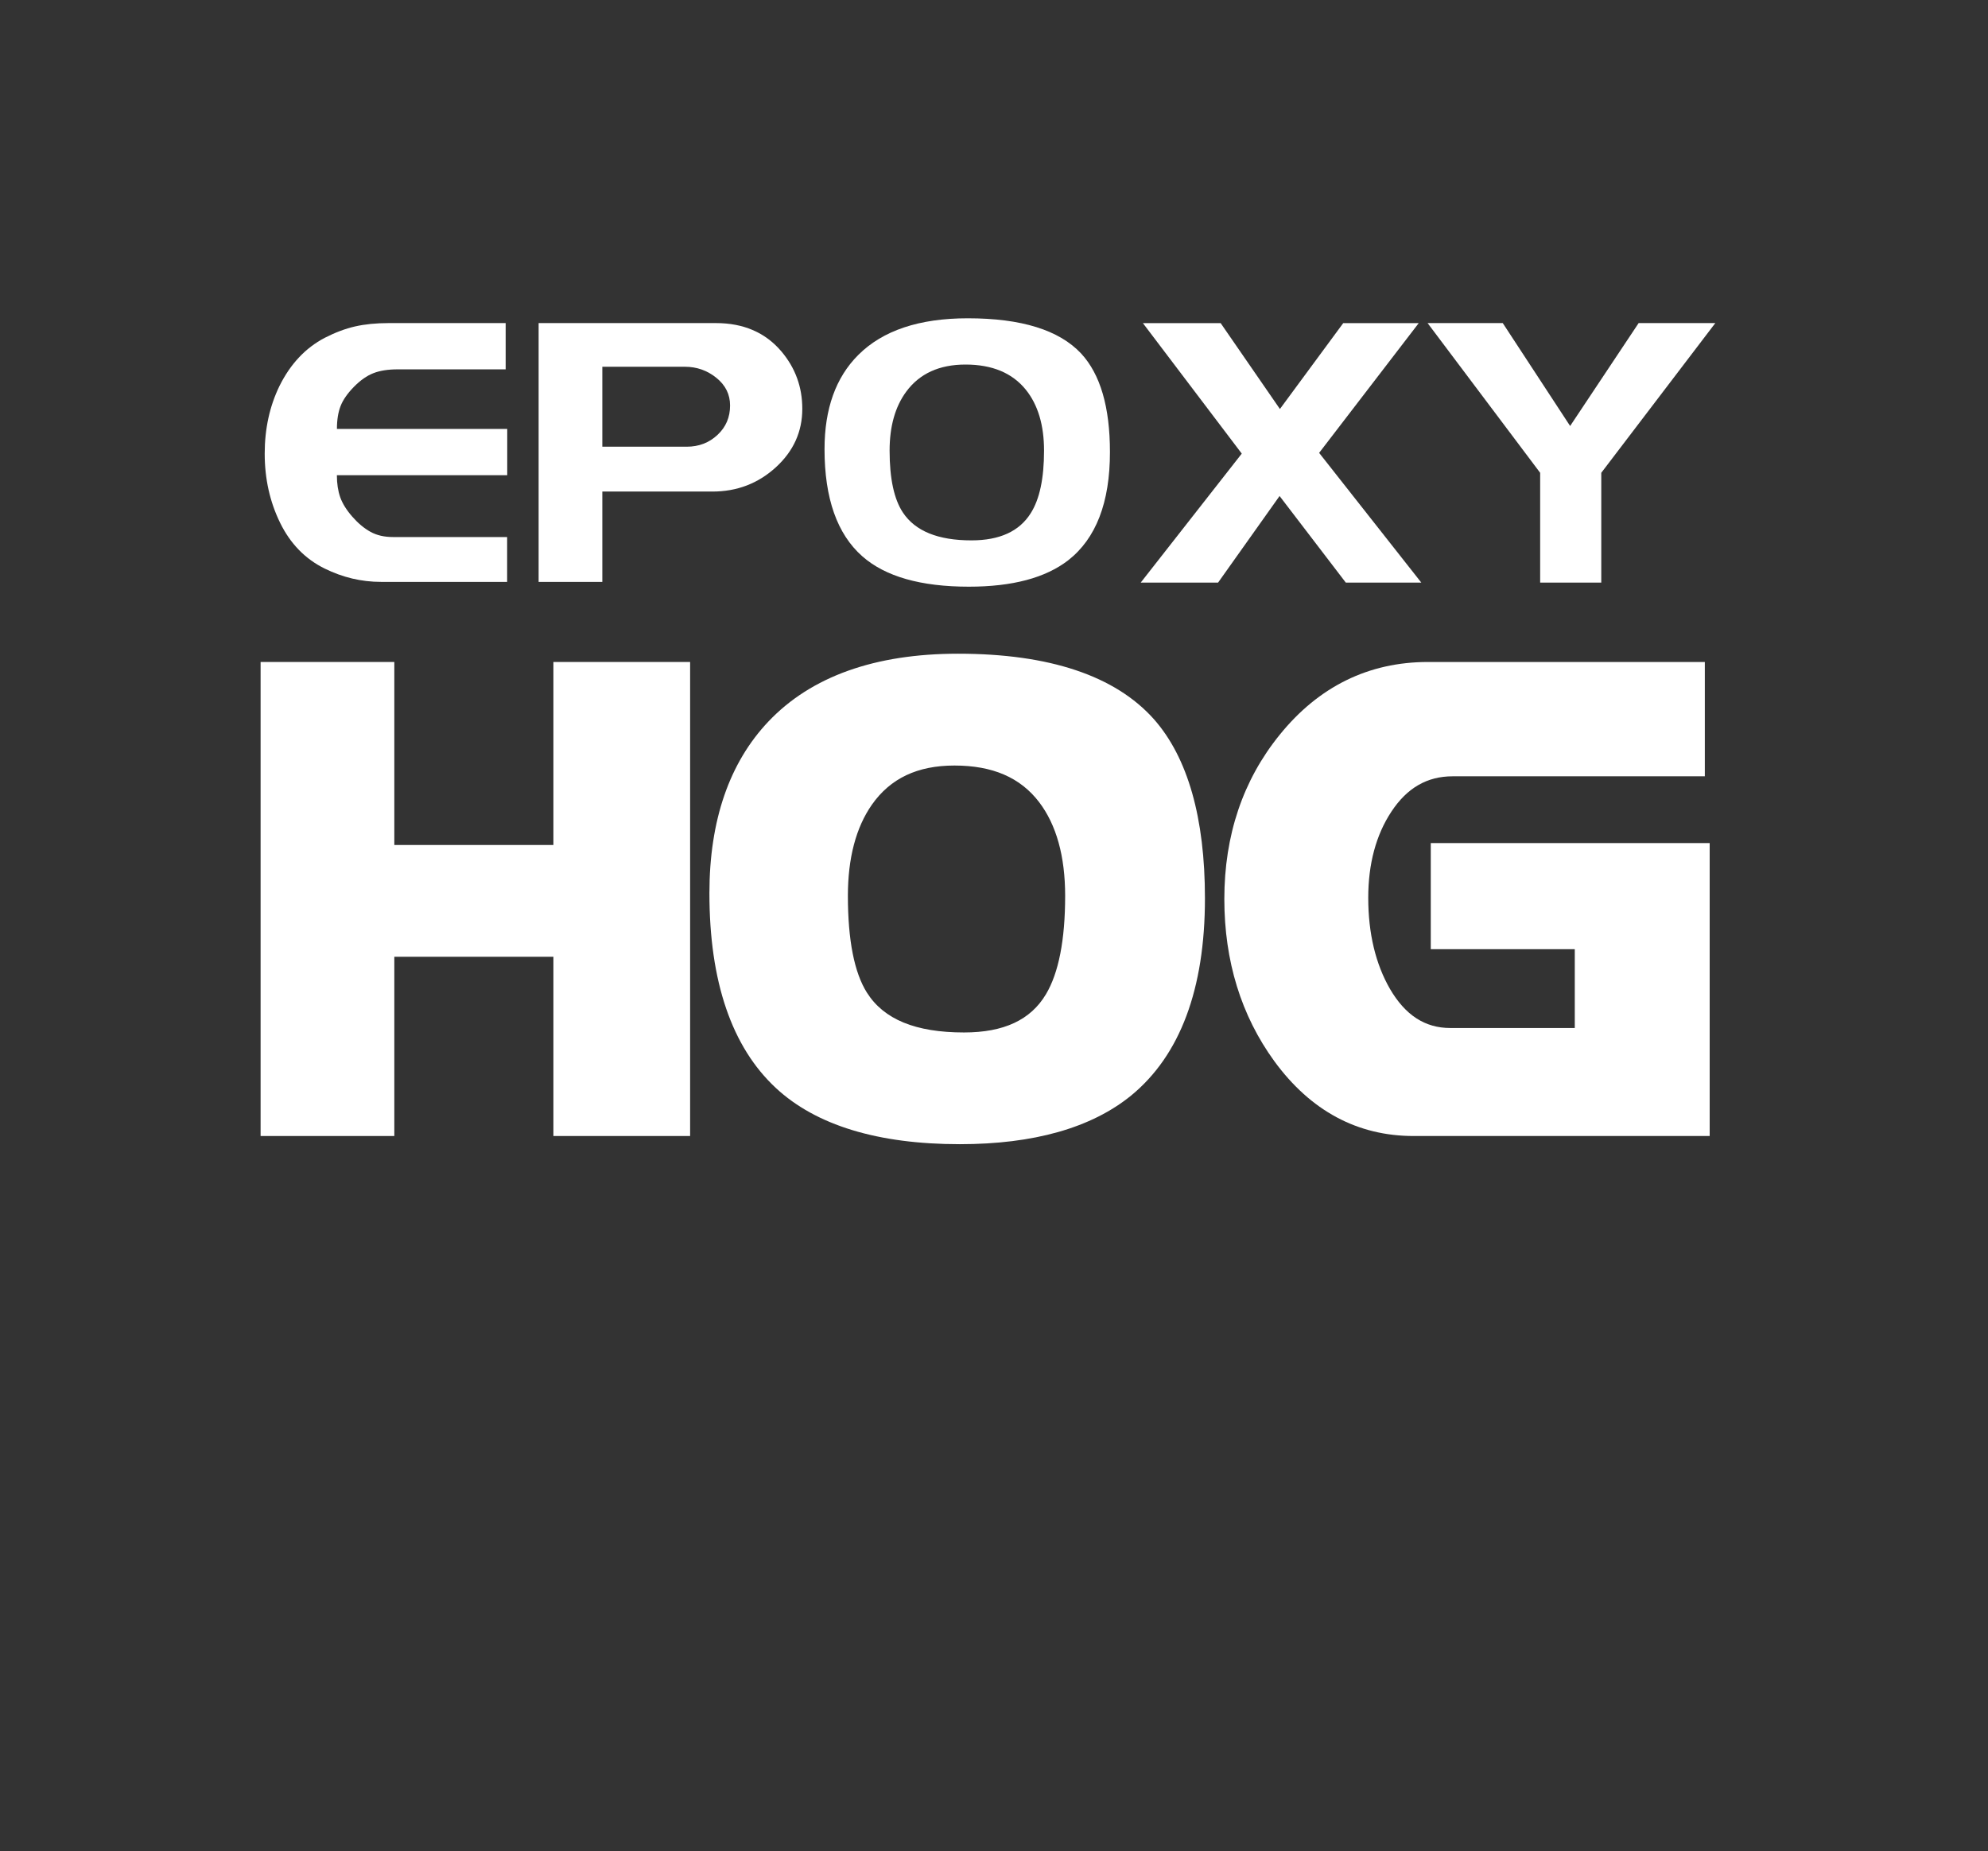 <?xml version="1.0" encoding="utf-8"?>
<!-- Generator: Adobe Illustrator 25.2.3, SVG Export Plug-In . SVG Version: 6.00 Build 0)  -->
<svg version="1.1" id="Layer_1" xmlns="http://www.w3.org/2000/svg" xmlns:xlink="http://www.w3.org/1999/xlink" x="0px" y="0px"
	 viewBox="0 0 406 378.12" style="enable-background:new 0 0 406 378.12;" xml:space="preserve">
<rect x="0" y="0" width="406" height="378.12" fill="#333333" stroke="none"/>
<style type="text/css">
	.Arched_x0020_Green{fill:url(#SVGID_1_);stroke:#FFFFFF;stroke-width:0.25;stroke-miterlimit:1;}
	.st0{fill:#FFFFFF;}
</style>
<linearGradient id="SVGID_1_" gradientUnits="userSpaceOnUse" x1="-265" y1="351.125" x2="-264.293" y2="350.418">
	<stop  offset="0" style="stop-color:#20AC4B"/>
	<stop  offset="0.983" style="stop-color:#19361A"/>
</linearGradient>
<polygon class="st0" points="113.02,232.03 113.02,195.42 80.53,195.42 80.53,232.03 53.22,232.03 53.22,135.21 80.53,135.21 
	80.53,172.59 113.02,172.59 113.02,135.21 140.94,135.21 140.94,232.03 "/>
<path class="st0" d="M137.58,228.67h-21.2v-36.61H77.17v36.61H56.58v-90.1h20.58v37.38h39.21v-37.38h21.2V228.67z"/>
<path class="st0" d="M196.02,233.7c-16.73,0-29.38-3.86-37.57-11.48c-9.01-8.37-13.57-21.75-13.57-39.77
	c0-14.85,4.06-26.66,12.07-35.1c8.71-9.17,21.73-13.83,38.71-13.83c18.64,0,32.1,4.5,40.01,13.39c6.91,7.84,10.41,20.14,10.41,36.57
	c0,18.53-5.07,32.08-15.08,40.29C222.88,230.37,211.12,233.7,196.02,233.7L196.02,233.7z M194.92,156.36c-7.56,0-13.08,2.62-16.86,8
	c-3.25,4.65-4.9,10.91-4.9,18.61c0,9.04,1.31,15.7,3.89,19.78c3.46,5.47,9.94,8.13,19.83,8.13c8.12,0,13.59-2.55,16.72-7.79
	c2.61-4.36,3.93-11.12,3.93-20.11c0-8.08-1.79-14.52-5.32-19.15C208.37,158.8,202.7,156.36,194.92,156.36L194.92,156.36z"/>
<path class="st0" d="M242.71,183.49c0,17.56-4.62,30.12-13.85,37.69c-7.52,6.11-18.46,9.16-32.84,9.16
	c-15.93,0-27.69-3.53-35.29-10.58c-8.33-7.74-12.5-20.18-12.5-37.3c0-14.03,3.72-24.96,11.15-32.79
	c8.09-8.52,20.18-12.78,36.27-12.78c17.73,0,30.22,4.09,37.5,12.26C239.52,156.38,242.71,167.83,242.71,183.49z M220.89,182.97
	c0-8.87-2-15.93-6-21.18c-4.49-5.86-11.15-8.78-19.97-8.78c-8.66,0-15.2,3.14-19.61,9.43c-3.67,5.25-5.51,12.1-5.51,20.54
	c0,9.73,1.47,16.92,4.41,21.57c4.08,6.46,11.64,9.69,22.67,9.69c9.31,0,15.85-3.14,19.61-9.43
	C219.42,199.89,220.89,192.62,220.89,182.97z"/>
<path class="st0" d="M288.69,232.03c-11.46,0-21.03-5.14-28.44-15.28c-6.77-9.31-10.21-20.45-10.21-33.13
	c0-13.01,3.8-24.28,11.29-33.52c7.98-9.88,18.18-14.89,30.3-14.89h56.54v23.35h-51.51c-5.21,0-9.31,2.37-12.51,7.23
	c-3.13,4.74-4.72,10.65-4.72,17.58c0,7.26,1.5,13.53,4.45,18.64c3.13,5.35,7.15,7.96,12.29,7.96h25.44v-16.1H292.2V172.2h56.96
	v59.83H288.69z"/>
<path class="st0" d="M345.79,228.67h-57.1c-10.38,0-18.95-4.63-25.73-13.9c-6.37-8.75-9.56-19.14-9.56-31.15
	c0-12.27,3.51-22.74,10.54-31.41c7.35-9.1,16.58-13.64,27.69-13.64h53.18v16.63h-48.16c-6.37,0-11.48,2.92-15.32,8.75
	c-3.51,5.32-5.27,11.79-5.27,19.42c0,7.89,1.63,14.66,4.9,20.32c3.76,6.43,8.82,9.64,15.2,9.64h28.8v-22.82h-29.41v-14.95h50.24
	V228.67z"/>
<g>
	<path class="st0" d="M103.59,118.85H77.8c-3.98,0-7.81-0.91-11.49-2.72c-3.98-1.96-7.02-5.08-9.11-9.36
		c-2.09-4.28-3.14-8.98-3.14-14.12c0-5.08,1.01-9.69,3.02-13.82c2.22-4.48,5.29-7.75,9.22-9.82c2.17-1.11,4.25-1.89,6.24-2.34
		c1.99-0.45,4.27-0.68,6.84-0.68h23.89v9.45H81.21c-1.97,0-3.62,0.26-4.95,0.78c-1.34,0.52-2.66,1.45-3.97,2.78
		c-1.31,1.34-2.22,2.63-2.72,3.9c-0.5,1.26-0.76,2.83-0.76,4.71h34.78v9.45H68.8c0,1.71,0.23,3.21,0.68,4.5
		c0.46,1.29,1.28,2.61,2.47,3.97c1.19,1.36,2.43,2.39,3.72,3.1c1.29,0.71,2.82,1.06,4.59,1.06h23.31V118.85z"/>
	<path class="st0" d="M163.85,83.5c0,4.68-1.81,8.67-5.42,11.96c-3.61,3.29-7.92,4.94-12.92,4.94h-22.5v18.45h-13.01V65.99h36.22
		c5.64,0,10.11,1.94,13.38,5.81C162.44,75.17,163.85,79.07,163.85,83.5z M149.1,82.82c0-2.26-0.93-4.14-2.8-5.65
		c-1.87-1.51-4.01-2.26-6.43-2.26h-16.86v16.33h17.24c2.47,0,4.56-0.8,6.28-2.41C148.25,87.23,149.1,85.23,149.1,82.82z"/>
	<path class="st0" d="M226.68,92.34c0,10.3-2.85,17.67-8.54,22.11c-4.64,3.58-11.39,5.38-20.26,5.38c-9.83,0-17.09-2.07-21.78-6.21
		c-5.14-4.54-7.71-11.84-7.71-21.88c0-8.23,2.29-14.64,6.88-19.23c4.99-5,12.45-7.5,22.38-7.5c10.94,0,18.65,2.4,23.14,7.19
		C224.72,76.44,226.68,83.16,226.68,92.34z M213.22,92.04c0-5.2-1.24-9.35-3.71-12.43c-2.77-3.43-6.88-5.15-12.33-5.15
		c-5.34,0-9.38,1.84-12.1,5.53c-2.27,3.08-3.4,7.1-3.4,12.05c0,5.71,0.91,9.93,2.72,12.65c2.52,3.79,7.18,5.68,13.99,5.68
		c5.75,0,9.78-1.84,12.1-5.53C212.32,101.97,213.22,97.7,213.22,92.04z"/>
	<path class="st0" d="M290.27,119h-15.42l-13.53-17.69L248.76,119h-15.8l20.64-26.35l-20.19-26.65h15.88l12.1,17.54l12.93-17.54
		h15.42l-20.34,26.5L290.27,119z"/>
	<path class="st0" d="M350.31,65.99l-23.29,30.58V119h-12.48V96.57l-22.99-30.58h15.35l13.76,21.02l13.99-21.02H350.31z"/>
</g>
</svg>

